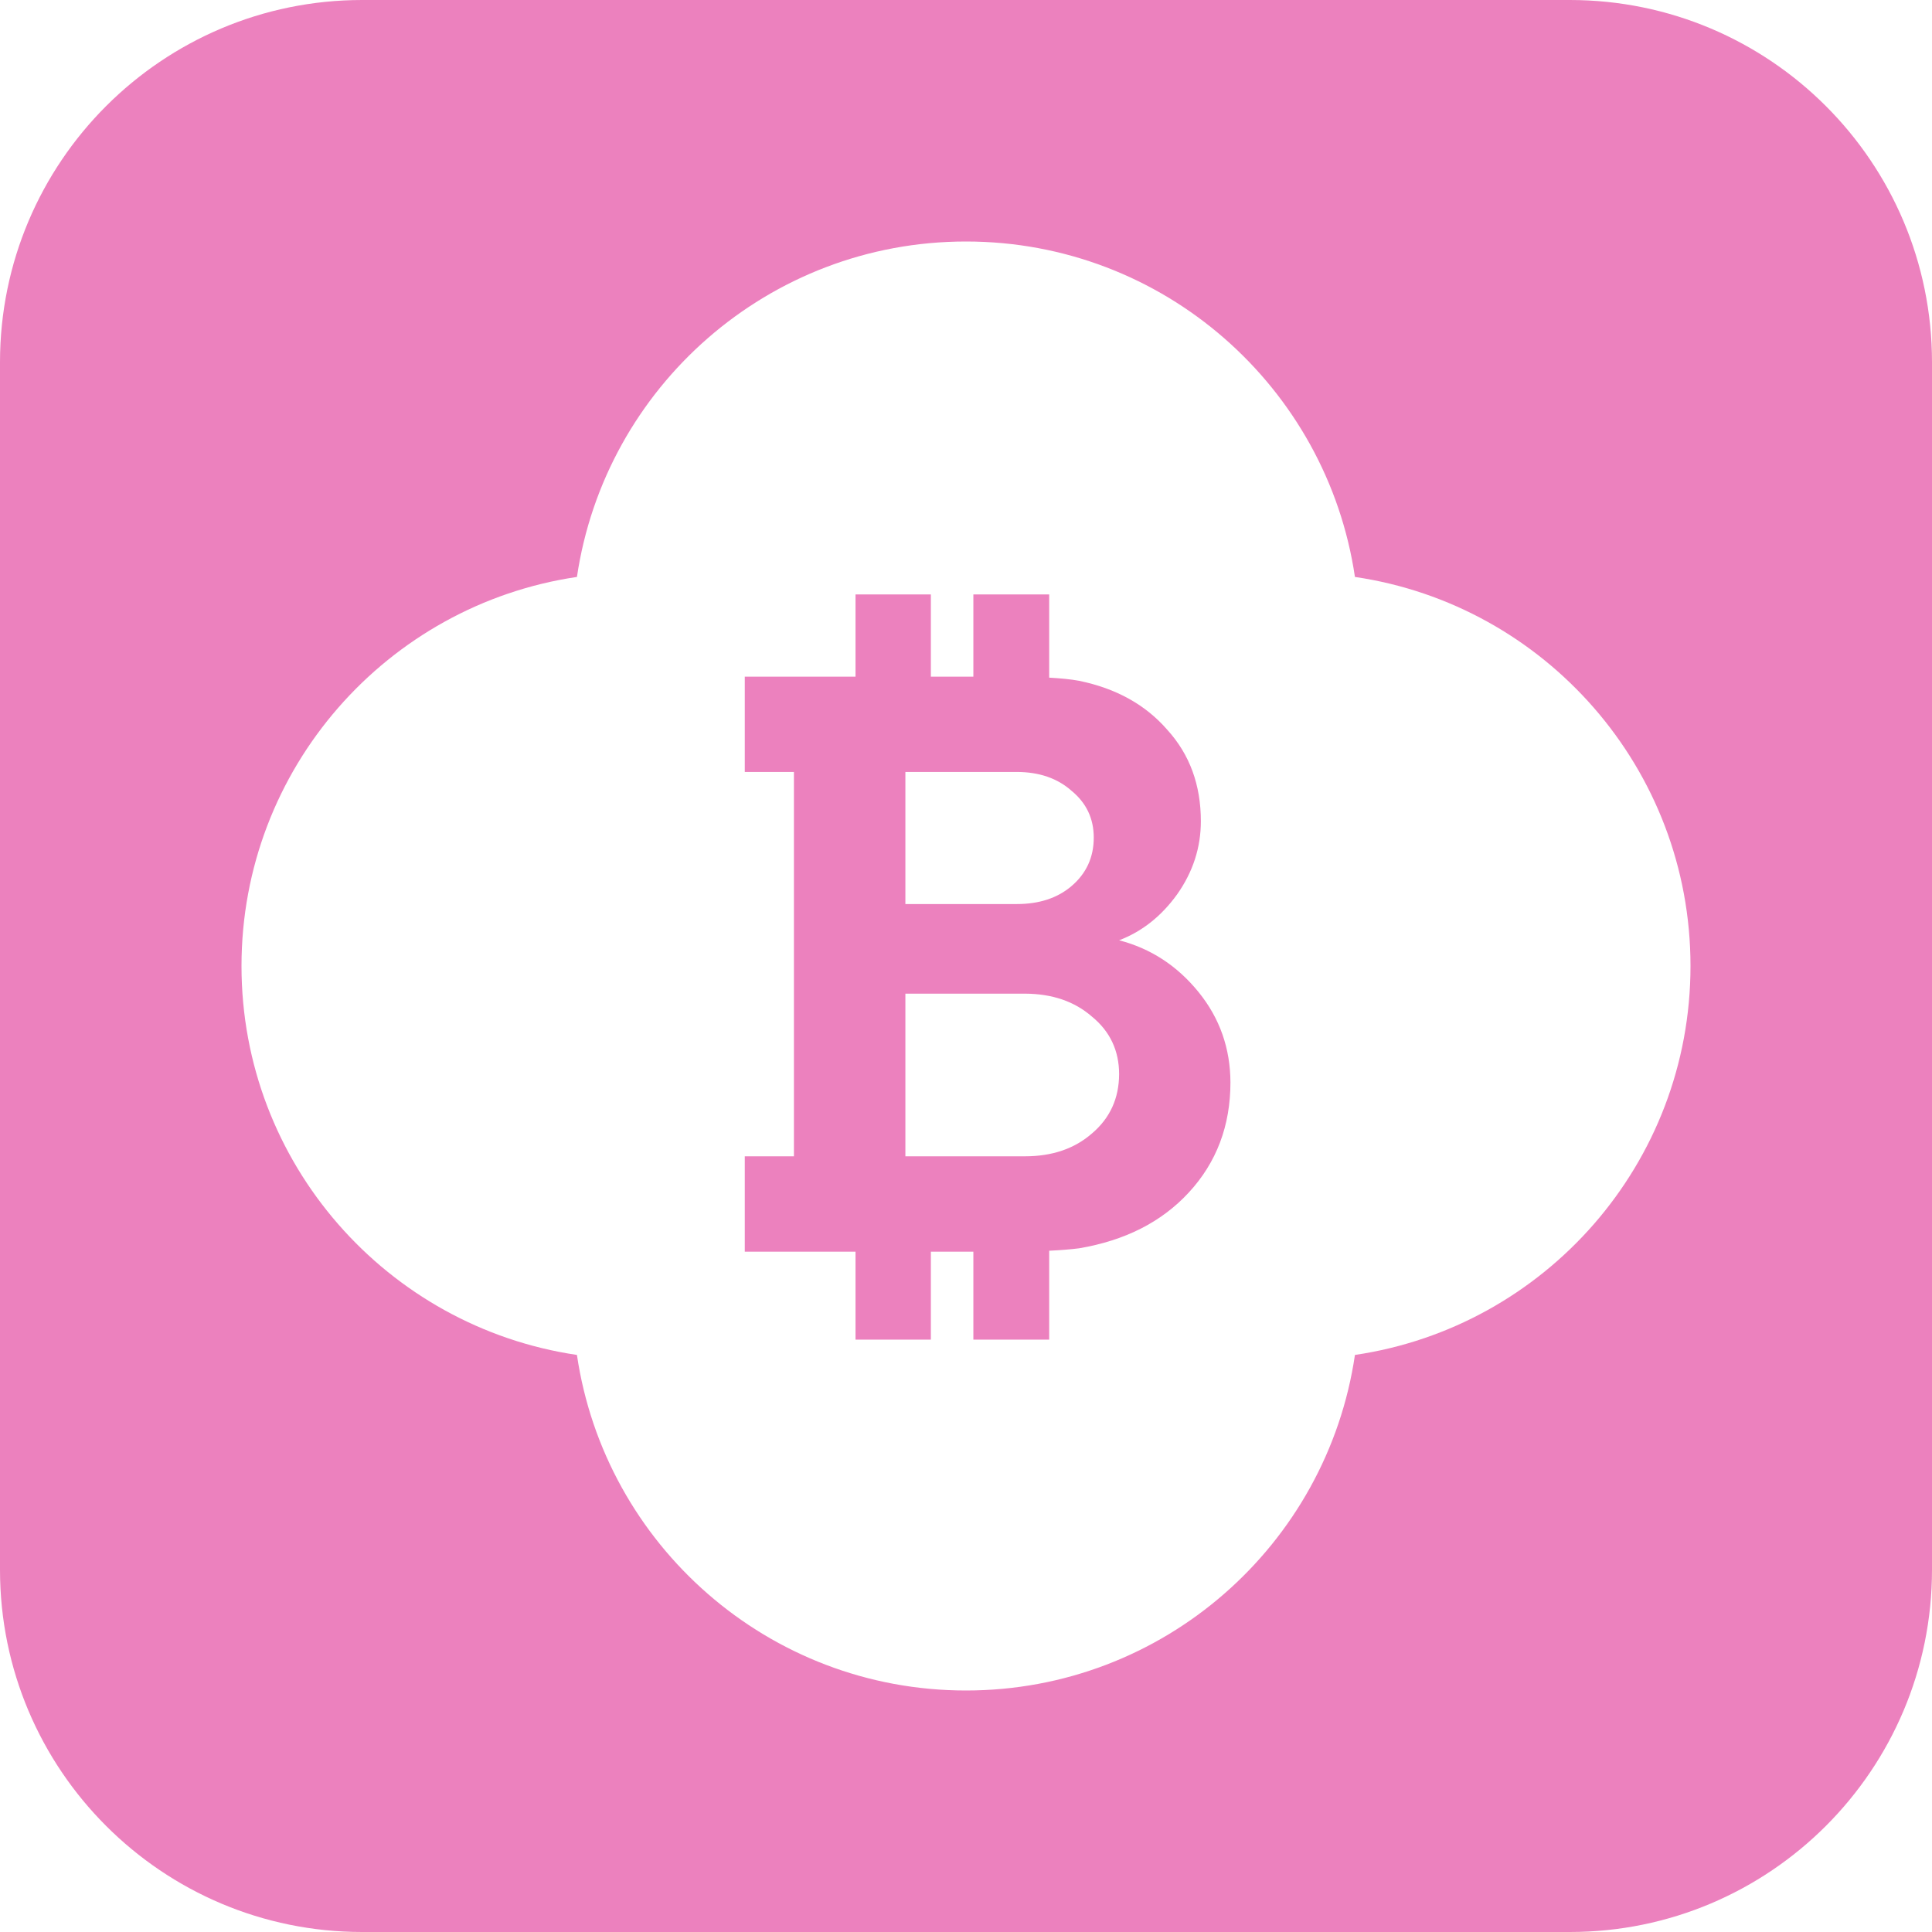 <svg width="16" height="16" viewBox="0 0 16 16" fill="none" xmlns="http://www.w3.org/2000/svg">
<path d="M13 0C14.657 0 16 1.343 16 3V13C16 14.657 14.657 16 13 16H3C1.343 16 0 14.657 0 13V3C0 1.343 1.343 0 3 0H13ZM8 2C6.364 2 5.01 3.207 4.778 4.778C3.207 5.01 2 6.364 2 8C2 9.636 3.207 10.989 4.778 11.221C5.009 12.793 6.364 14 8 14C9.636 14 10.99 12.793 11.221 11.221C12.793 10.99 14 9.636 14 8C14 6.364 12.793 5.009 11.221 4.778C10.989 3.207 9.636 2 8 2ZM7.709 4.923V5.604H8.061V4.923H8.689V5.612C8.778 5.617 8.867 5.625 8.936 5.638C9.243 5.701 9.487 5.836 9.668 6.045C9.853 6.249 9.945 6.501 9.945 6.801C9.945 7.018 9.88 7.22 9.749 7.406C9.618 7.588 9.457 7.715 9.268 7.787C9.53 7.855 9.749 7.998 9.926 8.216C10.102 8.433 10.189 8.683 10.19 8.964C10.19 9.322 10.075 9.627 9.845 9.876C9.619 10.121 9.315 10.274 8.936 10.338C8.865 10.347 8.777 10.354 8.689 10.358V11.094H8.061V10.366H7.709V11.094H7.085V10.366H6.168V9.576H6.575V6.393H6.168V5.604H7.085V4.923H7.709ZM7.498 8.229V9.576H8.488C8.714 9.576 8.899 9.513 9.044 9.386C9.193 9.259 9.267 9.096 9.268 8.896C9.268 8.702 9.193 8.542 9.044 8.42C8.899 8.293 8.714 8.23 8.488 8.229H7.498ZM7.498 6.393V7.487H8.42C8.605 7.487 8.757 7.438 8.874 7.338C8.996 7.234 9.058 7.1 9.058 6.937C9.058 6.778 8.996 6.649 8.874 6.549C8.757 6.445 8.605 6.393 8.42 6.393H7.498Z" fill="#EC81BE"/>
</svg>
